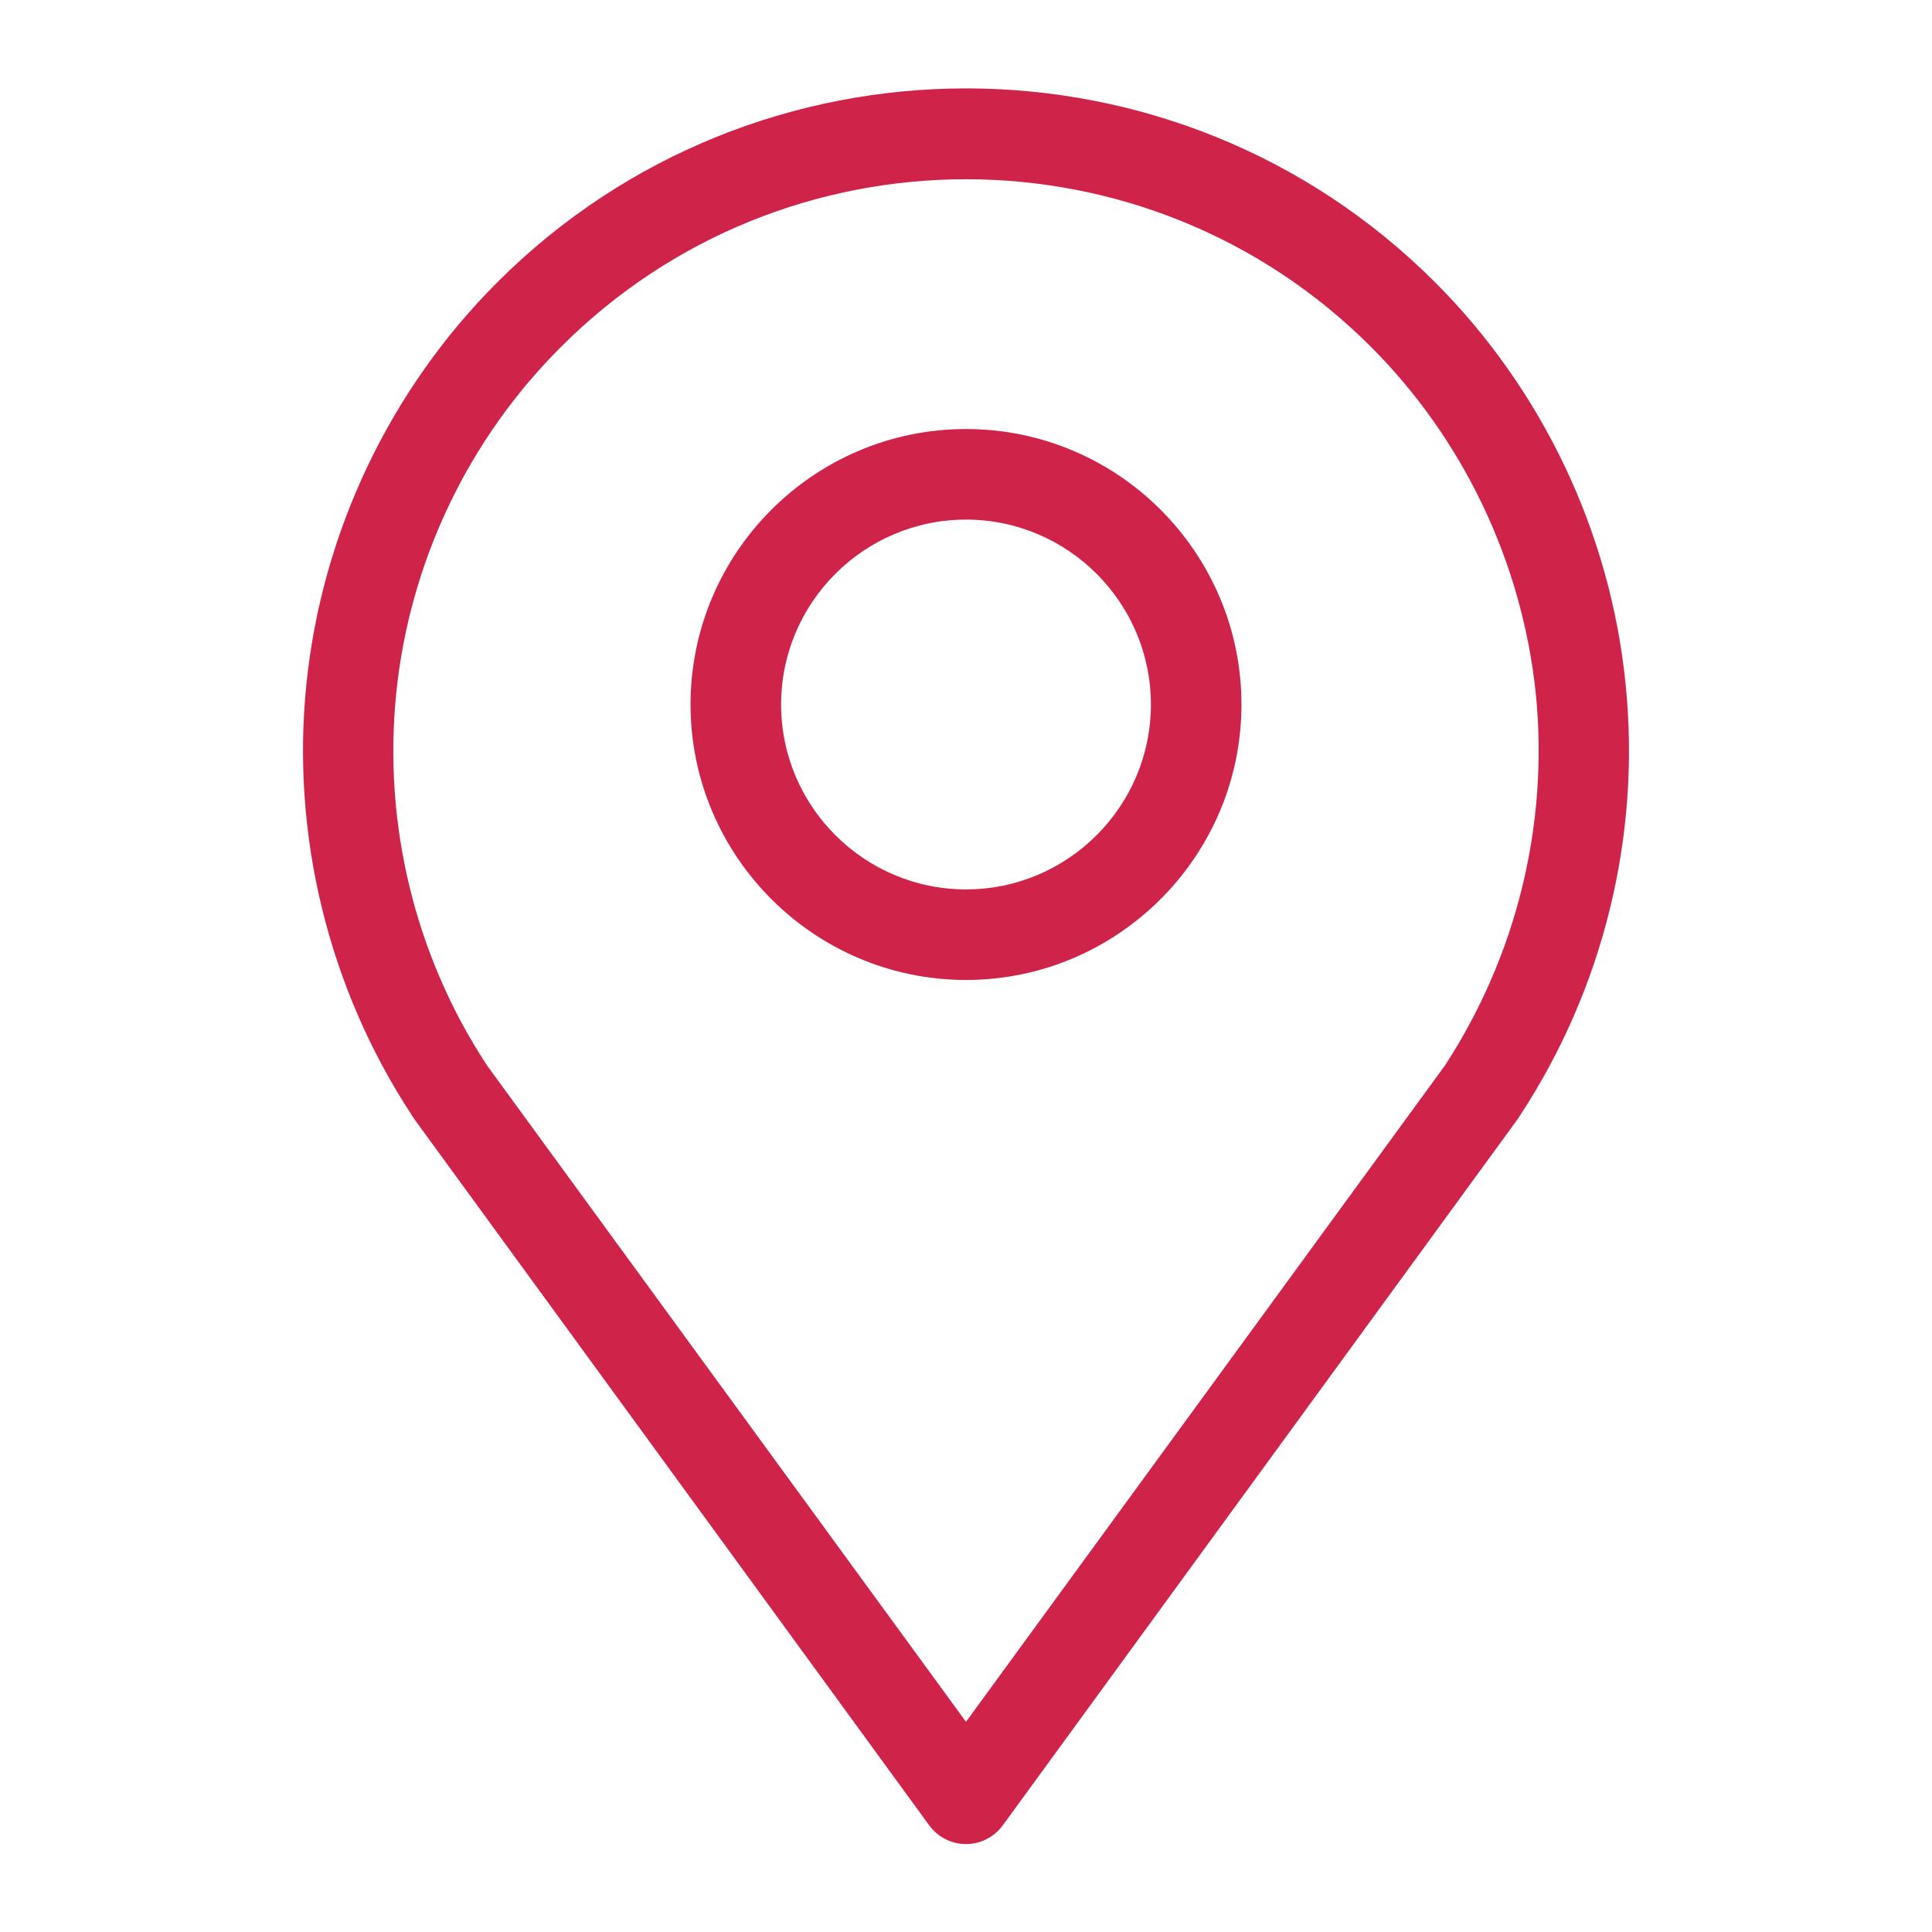 <svg height='100px' width='100px'  fill="#cf234a" xmlns="http://www.w3.org/2000/svg" xmlns:xlink="http://www.w3.org/1999/xlink" version="1.1" x="0px" y="0px" viewBox="0 0 512 512" style="enable-background:new 0 0 512 512;" xml:space="preserve"><g><path d="M380.3,74.8c-68.5-68.5-180-68.5-248.5,0c-28.5,28.5-46.5,66.3-50.6,106.5c-4.1,40.1,5.9,80.8,28.1,114.5   c0.1,0.2,0.2,0.3,0.3,0.5l136.7,187.5c2.3,3.1,5.9,4.9,9.7,4.9s7.4-1.8,9.7-4.9l136.7-187.5c0.1-0.2,0.2-0.3,0.3-0.5   c22.2-33.7,32.2-74.3,28.1-114.5C426.8,141.2,408.8,103.3,380.3,74.8z M382.9,282.4L256,456.3L129.1,282.4   c-19.1-29-27.6-64.1-24.1-98.6c3.5-34.7,19-67.3,43.7-91.9l0,0c59.2-59.2,155.4-59.2,214.6,0c24.6,24.6,40.1,57.3,43.7,91.9   C410.5,218.3,401.9,253.3,382.9,282.4z"></path><path d="M256,113.7c-40.3,0-73,32.8-73,73s32.8,73,73,73s73-32.8,73-73S296.3,113.7,256,113.7z M256,235.7   c-27,0-49-22-49-49s22-49,49-49s49,22,49,49S283,235.7,256,235.7z"></path></g></svg>